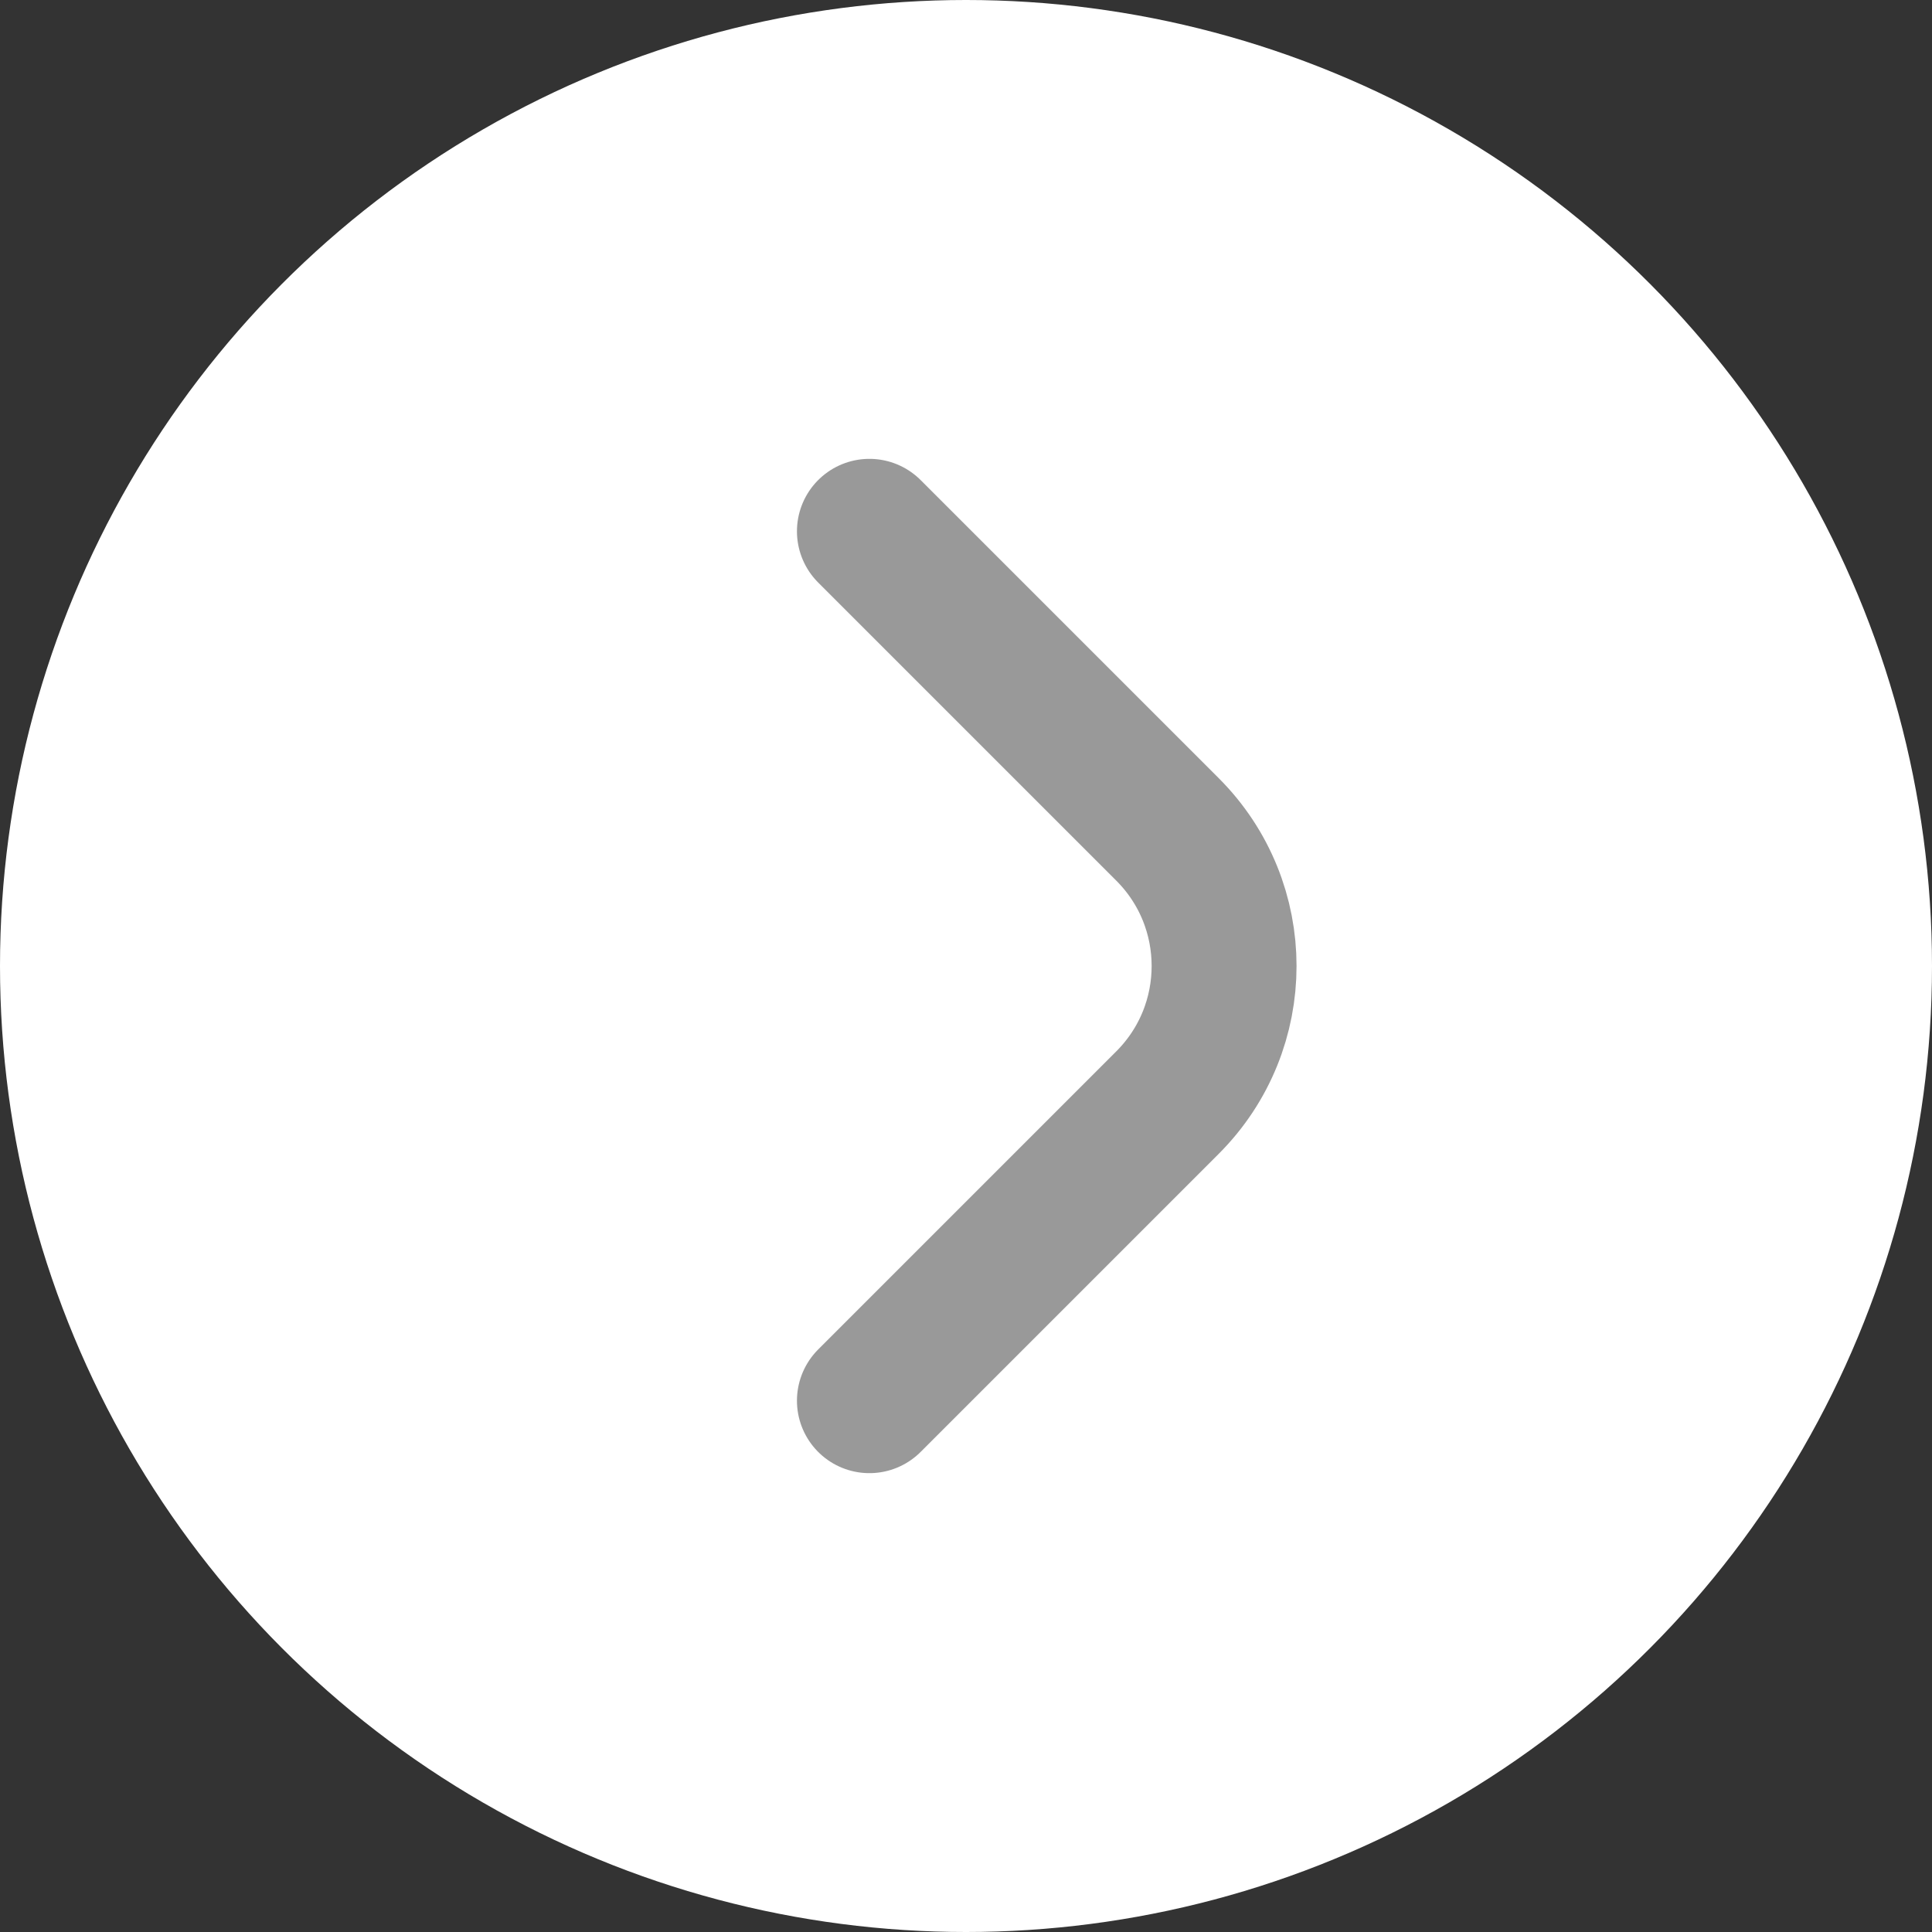 <?xml version="1.0" encoding="UTF-8"?> <svg xmlns="http://www.w3.org/2000/svg" width="40" height="40" viewBox="0 0 40 40" fill="none"><rect x="0" y="0" width="40" height="40" fill="#333333" stroke="none"/><circle cx="20" cy="20" r="20" fill="white"></circle><path d="M18 11L24.172 17.172C25.734 18.734 25.734 21.266 24.172 22.828L18 29" stroke="#999999" stroke-width="3" stroke-linecap="round"></path></svg> 